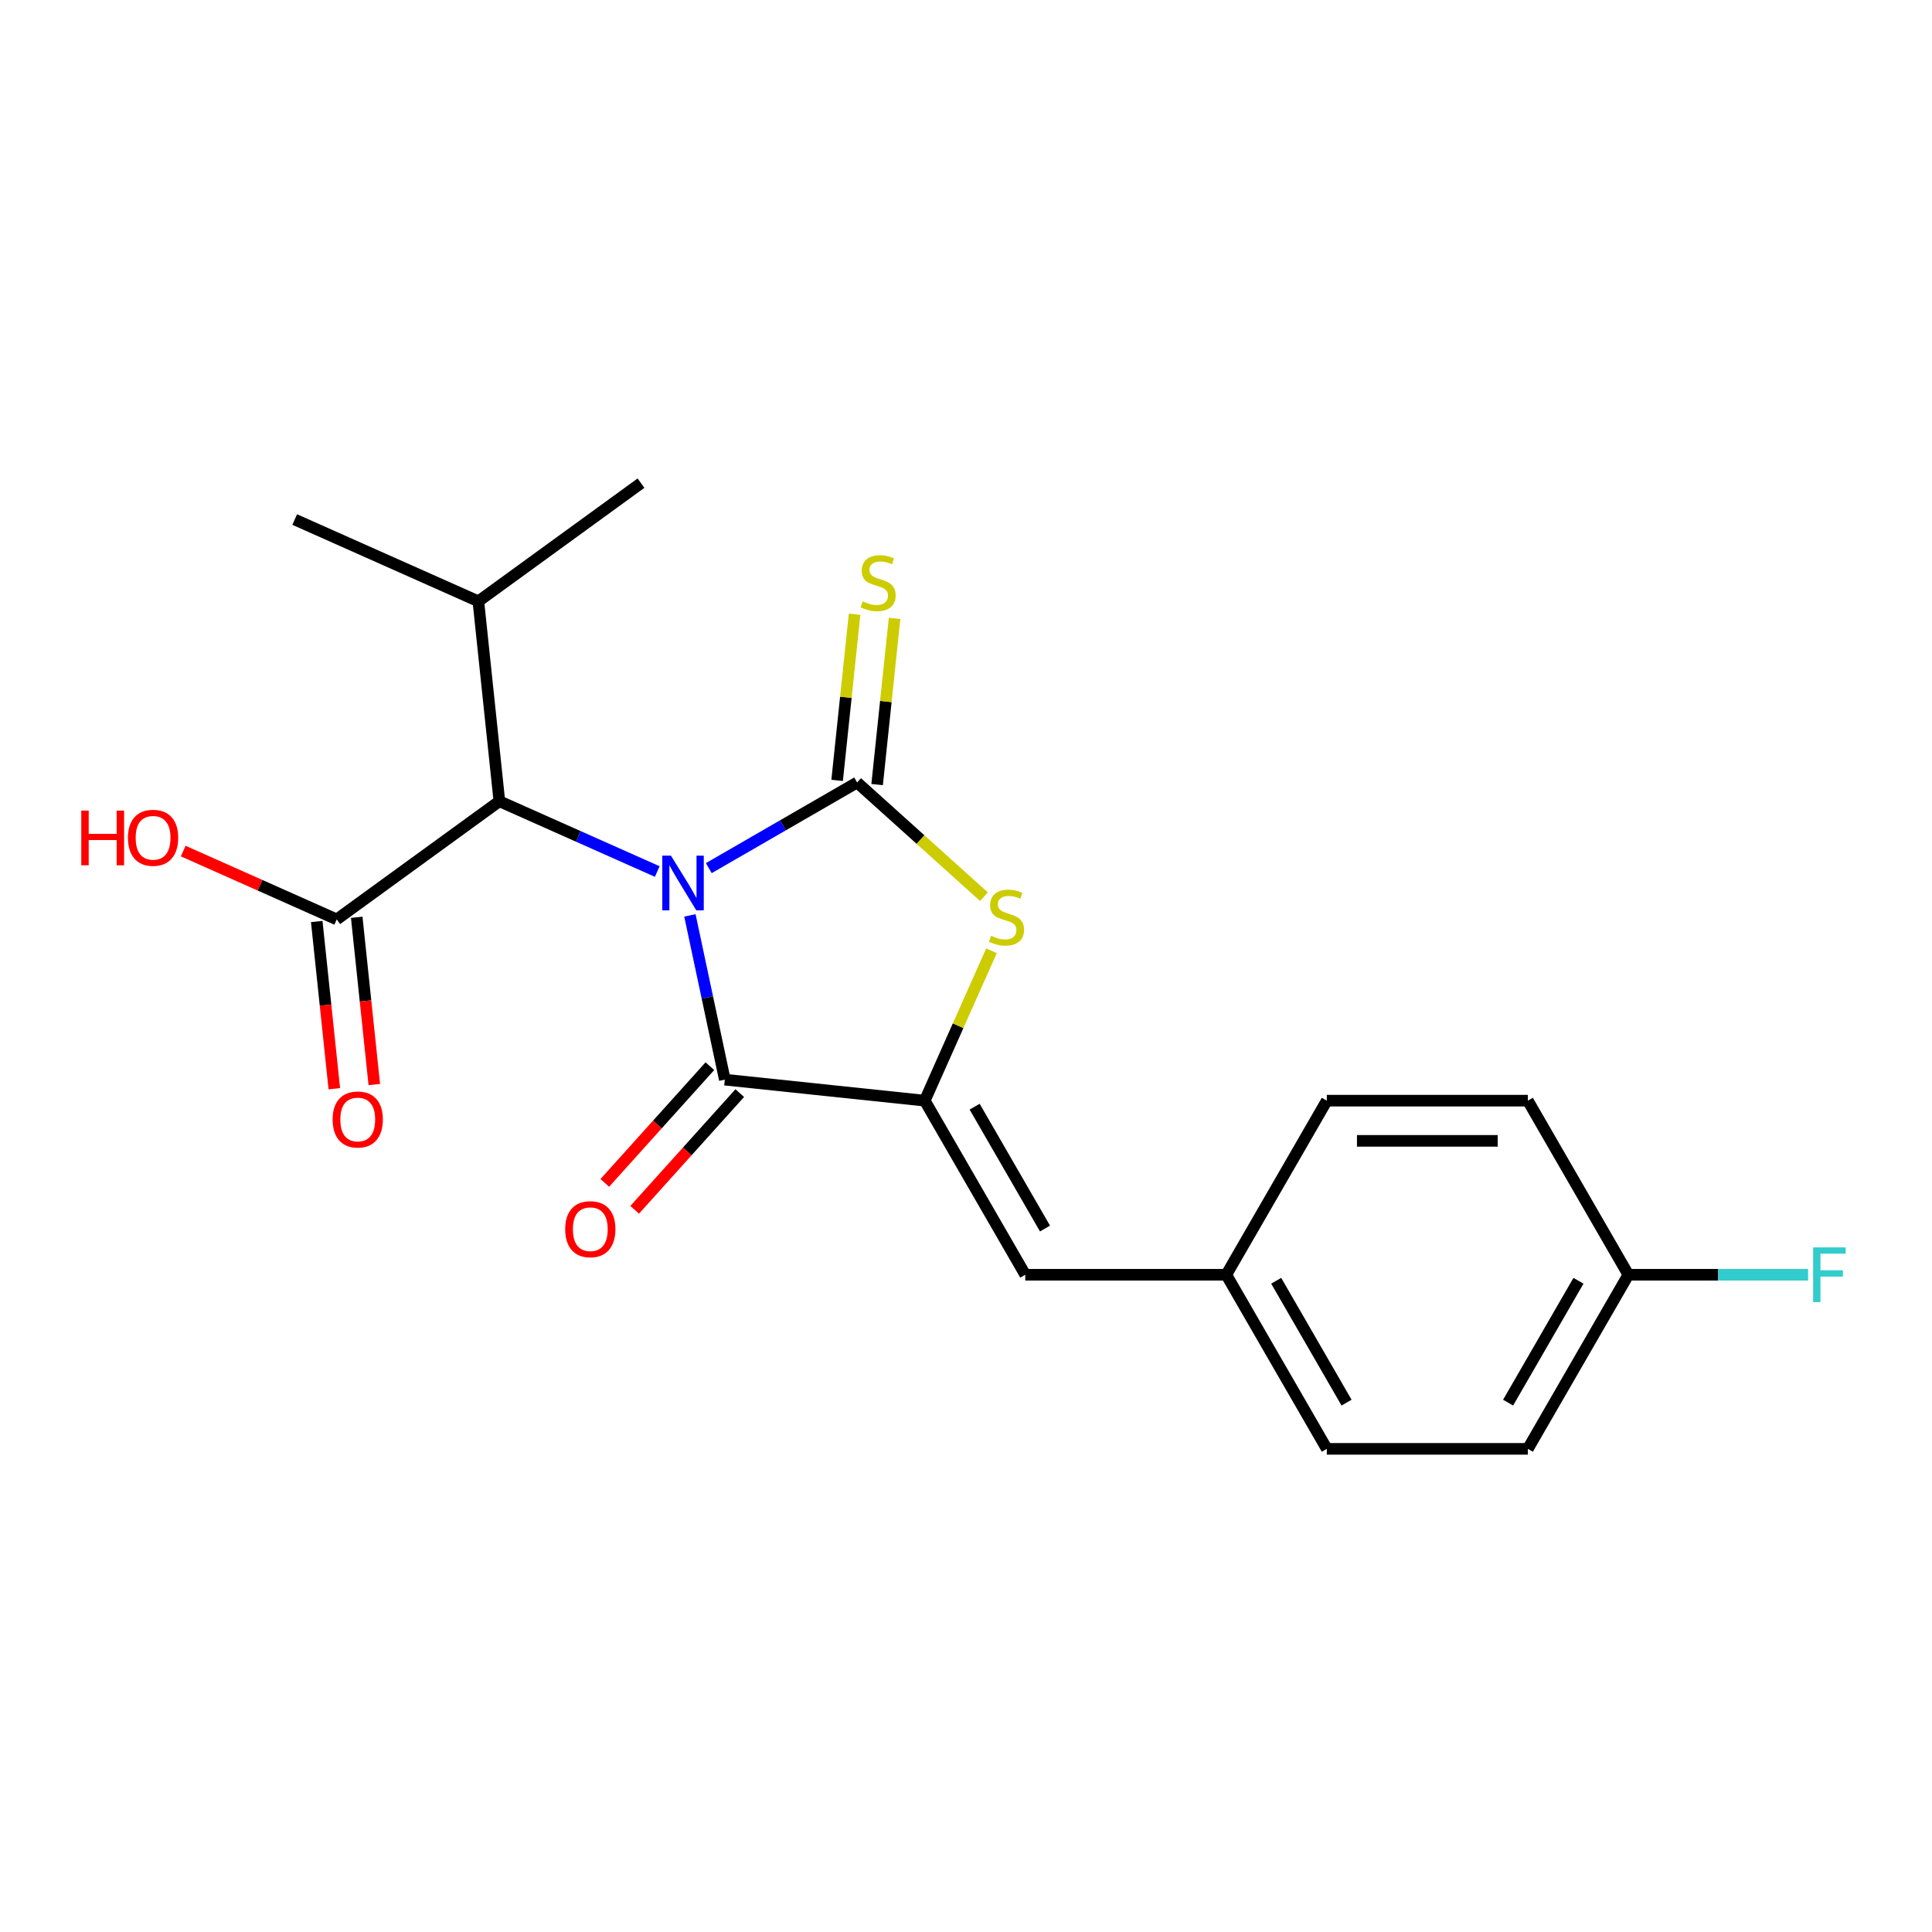 <?xml version='1.0' encoding='iso-8859-1'?>
<svg version='1.1' baseProfile='full'
              xmlns='http://www.w3.org/2000/svg'
                      xmlns:rdkit='http://www.rdkit.org/xml'
                      xmlns:xlink='http://www.w3.org/1999/xlink'
                  xml:space='preserve'
width='1000px' height='1000px' viewBox='0 0 1000 1000'>
<!-- END OF HEADER -->
<rect style='opacity:1.0;fill:#FFFFFF;stroke:none' width='1000' height='1000' x='0' y='0'> </rect>
<path class='bond-0' d='M 366.872,449.34 L 405.258,427.177' style='fill:none;fill-rule:evenodd;stroke:#0000FF;stroke-width:6px;stroke-linecap:butt;stroke-linejoin:miter;stroke-opacity:1' />
<path class='bond-0' d='M 405.258,427.177 L 443.644,405.015' style='fill:none;fill-rule:evenodd;stroke:#000000;stroke-width:6px;stroke-linecap:butt;stroke-linejoin:miter;stroke-opacity:1' />
<path class='bond-1' d='M 357.094,473.804 L 366.129,516.313' style='fill:none;fill-rule:evenodd;stroke:#0000FF;stroke-width:6px;stroke-linecap:butt;stroke-linejoin:miter;stroke-opacity:1' />
<path class='bond-1' d='M 366.129,516.313 L 375.165,558.822' style='fill:none;fill-rule:evenodd;stroke:#000000;stroke-width:6px;stroke-linecap:butt;stroke-linejoin:miter;stroke-opacity:1' />
<path class='bond-4' d='M 340.189,451.102 L 299.331,432.911' style='fill:none;fill-rule:evenodd;stroke:#0000FF;stroke-width:6px;stroke-linecap:butt;stroke-linejoin:miter;stroke-opacity:1' />
<path class='bond-4' d='M 299.331,432.911 L 258.473,414.72' style='fill:none;fill-rule:evenodd;stroke:#000000;stroke-width:6px;stroke-linecap:butt;stroke-linejoin:miter;stroke-opacity:1' />
<path class='bond-3' d='M 443.644,405.015 L 476.467,434.569' style='fill:none;fill-rule:evenodd;stroke:#000000;stroke-width:6px;stroke-linecap:butt;stroke-linejoin:miter;stroke-opacity:1' />
<path class='bond-3' d='M 476.467,434.569 L 509.29,464.123' style='fill:none;fill-rule:evenodd;stroke:#CCCC00;stroke-width:6px;stroke-linecap:butt;stroke-linejoin:miter;stroke-opacity:1' />
<path class='bond-7' d='M 453.993,406.103 L 458.512,363.102' style='fill:none;fill-rule:evenodd;stroke:#000000;stroke-width:6px;stroke-linecap:butt;stroke-linejoin:miter;stroke-opacity:1' />
<path class='bond-7' d='M 458.512,363.102 L 463.032,320.1' style='fill:none;fill-rule:evenodd;stroke:#CCCC00;stroke-width:6px;stroke-linecap:butt;stroke-linejoin:miter;stroke-opacity:1' />
<path class='bond-7' d='M 433.296,403.928 L 437.815,360.926' style='fill:none;fill-rule:evenodd;stroke:#000000;stroke-width:6px;stroke-linecap:butt;stroke-linejoin:miter;stroke-opacity:1' />
<path class='bond-7' d='M 437.815,360.926 L 442.335,317.925' style='fill:none;fill-rule:evenodd;stroke:#CCCC00;stroke-width:6px;stroke-linecap:butt;stroke-linejoin:miter;stroke-opacity:1' />
<path class='bond-2' d='M 375.165,558.822 L 478.649,569.699' style='fill:none;fill-rule:evenodd;stroke:#000000;stroke-width:6px;stroke-linecap:butt;stroke-linejoin:miter;stroke-opacity:1' />
<path class='bond-8' d='M 367.432,551.86 L 340.237,582.063' style='fill:none;fill-rule:evenodd;stroke:#000000;stroke-width:6px;stroke-linecap:butt;stroke-linejoin:miter;stroke-opacity:1' />
<path class='bond-8' d='M 340.237,582.063 L 313.042,612.266' style='fill:none;fill-rule:evenodd;stroke:#FF0000;stroke-width:6px;stroke-linecap:butt;stroke-linejoin:miter;stroke-opacity:1' />
<path class='bond-8' d='M 382.898,565.785 L 355.703,595.988' style='fill:none;fill-rule:evenodd;stroke:#000000;stroke-width:6px;stroke-linecap:butt;stroke-linejoin:miter;stroke-opacity:1' />
<path class='bond-8' d='M 355.703,595.988 L 328.508,626.191' style='fill:none;fill-rule:evenodd;stroke:#FF0000;stroke-width:6px;stroke-linecap:butt;stroke-linejoin:miter;stroke-opacity:1' />
<path class='bond-5' d='M 478.649,569.699 L 530.676,659.812' style='fill:none;fill-rule:evenodd;stroke:#000000;stroke-width:6px;stroke-linecap:butt;stroke-linejoin:miter;stroke-opacity:1' />
<path class='bond-5' d='M 504.475,572.811 L 540.894,635.89' style='fill:none;fill-rule:evenodd;stroke:#000000;stroke-width:6px;stroke-linecap:butt;stroke-linejoin:miter;stroke-opacity:1' />
<path class='bond-21' d='M 478.649,569.699 L 495.918,530.911' style='fill:none;fill-rule:evenodd;stroke:#000000;stroke-width:6px;stroke-linecap:butt;stroke-linejoin:miter;stroke-opacity:1' />
<path class='bond-21' d='M 495.918,530.911 L 513.188,492.122' style='fill:none;fill-rule:evenodd;stroke:#CCCC00;stroke-width:6px;stroke-linecap:butt;stroke-linejoin:miter;stroke-opacity:1' />
<path class='bond-6' d='M 258.473,414.72 L 174.291,475.881' style='fill:none;fill-rule:evenodd;stroke:#000000;stroke-width:6px;stroke-linecap:butt;stroke-linejoin:miter;stroke-opacity:1' />
<path class='bond-11' d='M 258.473,414.72 L 247.596,311.236' style='fill:none;fill-rule:evenodd;stroke:#000000;stroke-width:6px;stroke-linecap:butt;stroke-linejoin:miter;stroke-opacity:1' />
<path class='bond-10' d='M 530.676,659.812 L 634.73,659.812' style='fill:none;fill-rule:evenodd;stroke:#000000;stroke-width:6px;stroke-linecap:butt;stroke-linejoin:miter;stroke-opacity:1' />
<path class='bond-9' d='M 163.943,476.969 L 168.492,520.25' style='fill:none;fill-rule:evenodd;stroke:#000000;stroke-width:6px;stroke-linecap:butt;stroke-linejoin:miter;stroke-opacity:1' />
<path class='bond-9' d='M 168.492,520.25 L 173.041,563.531' style='fill:none;fill-rule:evenodd;stroke:#FF0000;stroke-width:6px;stroke-linecap:butt;stroke-linejoin:miter;stroke-opacity:1' />
<path class='bond-9' d='M 184.64,474.793 L 189.189,518.075' style='fill:none;fill-rule:evenodd;stroke:#000000;stroke-width:6px;stroke-linecap:butt;stroke-linejoin:miter;stroke-opacity:1' />
<path class='bond-9' d='M 189.189,518.075 L 193.738,561.356' style='fill:none;fill-rule:evenodd;stroke:#FF0000;stroke-width:6px;stroke-linecap:butt;stroke-linejoin:miter;stroke-opacity:1' />
<path class='bond-12' d='M 174.291,475.881 L 134.563,458.193' style='fill:none;fill-rule:evenodd;stroke:#000000;stroke-width:6px;stroke-linecap:butt;stroke-linejoin:miter;stroke-opacity:1' />
<path class='bond-12' d='M 134.563,458.193 L 94.835,440.505' style='fill:none;fill-rule:evenodd;stroke:#FF0000;stroke-width:6px;stroke-linecap:butt;stroke-linejoin:miter;stroke-opacity:1' />
<path class='bond-15' d='M 634.73,659.812 L 686.757,569.699' style='fill:none;fill-rule:evenodd;stroke:#000000;stroke-width:6px;stroke-linecap:butt;stroke-linejoin:miter;stroke-opacity:1' />
<path class='bond-16' d='M 634.73,659.812 L 686.757,749.926' style='fill:none;fill-rule:evenodd;stroke:#000000;stroke-width:6px;stroke-linecap:butt;stroke-linejoin:miter;stroke-opacity:1' />
<path class='bond-16' d='M 660.556,662.924 L 696.975,726.003' style='fill:none;fill-rule:evenodd;stroke:#000000;stroke-width:6px;stroke-linecap:butt;stroke-linejoin:miter;stroke-opacity:1' />
<path class='bond-19' d='M 247.596,311.236 L 152.538,268.913' style='fill:none;fill-rule:evenodd;stroke:#000000;stroke-width:6px;stroke-linecap:butt;stroke-linejoin:miter;stroke-opacity:1' />
<path class='bond-20' d='M 247.596,311.236 L 331.778,250.074' style='fill:none;fill-rule:evenodd;stroke:#000000;stroke-width:6px;stroke-linecap:butt;stroke-linejoin:miter;stroke-opacity:1' />
<path class='bond-13' d='M 842.838,659.812 L 790.811,749.926' style='fill:none;fill-rule:evenodd;stroke:#000000;stroke-width:6px;stroke-linecap:butt;stroke-linejoin:miter;stroke-opacity:1' />
<path class='bond-13' d='M 817.011,662.924 L 780.592,726.003' style='fill:none;fill-rule:evenodd;stroke:#000000;stroke-width:6px;stroke-linecap:butt;stroke-linejoin:miter;stroke-opacity:1' />
<path class='bond-14' d='M 842.838,659.812 L 889.354,659.812' style='fill:none;fill-rule:evenodd;stroke:#000000;stroke-width:6px;stroke-linecap:butt;stroke-linejoin:miter;stroke-opacity:1' />
<path class='bond-14' d='M 889.354,659.812 L 935.87,659.812' style='fill:none;fill-rule:evenodd;stroke:#33CCCC;stroke-width:6px;stroke-linecap:butt;stroke-linejoin:miter;stroke-opacity:1' />
<path class='bond-22' d='M 842.838,659.812 L 790.811,569.699' style='fill:none;fill-rule:evenodd;stroke:#000000;stroke-width:6px;stroke-linecap:butt;stroke-linejoin:miter;stroke-opacity:1' />
<path class='bond-17' d='M 686.757,569.699 L 790.811,569.699' style='fill:none;fill-rule:evenodd;stroke:#000000;stroke-width:6px;stroke-linecap:butt;stroke-linejoin:miter;stroke-opacity:1' />
<path class='bond-17' d='M 702.365,590.51 L 775.203,590.51' style='fill:none;fill-rule:evenodd;stroke:#000000;stroke-width:6px;stroke-linecap:butt;stroke-linejoin:miter;stroke-opacity:1' />
<path class='bond-18' d='M 686.757,749.926 L 790.811,749.926' style='fill:none;fill-rule:evenodd;stroke:#000000;stroke-width:6px;stroke-linecap:butt;stroke-linejoin:miter;stroke-opacity:1' />
<path  class='atom-0' d='M 347.271 442.882
L 356.551 457.882
Q 357.471 459.362, 358.951 462.042
Q 360.431 464.722, 360.511 464.882
L 360.511 442.882
L 364.271 442.882
L 364.271 471.202
L 360.391 471.202
L 350.431 454.802
Q 349.271 452.882, 348.031 450.682
Q 346.831 448.482, 346.471 447.802
L 346.471 471.202
L 342.791 471.202
L 342.791 442.882
L 347.271 442.882
' fill='#0000FF'/>
<path  class='atom-4' d='M 512.971 484.361
Q 513.291 484.481, 514.611 485.041
Q 515.931 485.601, 517.371 485.961
Q 518.851 486.281, 520.291 486.281
Q 522.971 486.281, 524.531 485.001
Q 526.091 483.681, 526.091 481.401
Q 526.091 479.841, 525.291 478.881
Q 524.531 477.921, 523.331 477.401
Q 522.131 476.881, 520.131 476.281
Q 517.611 475.521, 516.091 474.801
Q 514.611 474.081, 513.531 472.561
Q 512.491 471.041, 512.491 468.481
Q 512.491 464.921, 514.891 462.721
Q 517.331 460.521, 522.131 460.521
Q 525.411 460.521, 529.131 462.081
L 528.211 465.161
Q 524.811 463.761, 522.251 463.761
Q 519.491 463.761, 517.971 464.921
Q 516.451 466.041, 516.491 468.001
Q 516.491 469.521, 517.251 470.441
Q 518.051 471.361, 519.171 471.881
Q 520.331 472.401, 522.251 473.001
Q 524.811 473.801, 526.331 474.601
Q 527.851 475.401, 528.931 477.041
Q 530.051 478.641, 530.051 481.401
Q 530.051 485.321, 527.411 487.441
Q 524.811 489.521, 520.451 489.521
Q 517.931 489.521, 516.011 488.961
Q 514.131 488.441, 511.891 487.521
L 512.971 484.361
' fill='#CCCC00'/>
<path  class='atom-8' d='M 446.521 311.251
Q 446.841 311.371, 448.161 311.931
Q 449.481 312.491, 450.921 312.851
Q 452.401 313.171, 453.841 313.171
Q 456.521 313.171, 458.081 311.891
Q 459.641 310.571, 459.641 308.291
Q 459.641 306.731, 458.841 305.771
Q 458.081 304.811, 456.881 304.291
Q 455.681 303.771, 453.681 303.171
Q 451.161 302.411, 449.641 301.691
Q 448.161 300.971, 447.081 299.451
Q 446.041 297.931, 446.041 295.371
Q 446.041 291.811, 448.441 289.611
Q 450.881 287.411, 455.681 287.411
Q 458.961 287.411, 462.681 288.971
L 461.761 292.051
Q 458.361 290.651, 455.801 290.651
Q 453.041 290.651, 451.521 291.811
Q 450.001 292.931, 450.041 294.891
Q 450.041 296.411, 450.801 297.331
Q 451.601 298.251, 452.721 298.771
Q 453.881 299.291, 455.801 299.891
Q 458.361 300.691, 459.881 301.491
Q 461.401 302.291, 462.481 303.931
Q 463.601 305.531, 463.601 308.291
Q 463.601 312.211, 460.961 314.331
Q 458.361 316.411, 454.001 316.411
Q 451.481 316.411, 449.561 315.851
Q 447.681 315.331, 445.441 314.411
L 446.521 311.251
' fill='#CCCC00'/>
<path  class='atom-9' d='M 292.539 636.23
Q 292.539 629.43, 295.899 625.63
Q 299.259 621.83, 305.539 621.83
Q 311.819 621.83, 315.179 625.63
Q 318.539 629.43, 318.539 636.23
Q 318.539 643.11, 315.139 647.03
Q 311.739 650.91, 305.539 650.91
Q 299.299 650.91, 295.899 647.03
Q 292.539 643.15, 292.539 636.23
M 305.539 647.71
Q 309.859 647.71, 312.179 644.83
Q 314.539 641.91, 314.539 636.23
Q 314.539 630.67, 312.179 627.87
Q 309.859 625.03, 305.539 625.03
Q 301.219 625.03, 298.859 627.83
Q 296.539 630.63, 296.539 636.23
Q 296.539 641.95, 298.859 644.83
Q 301.219 647.71, 305.539 647.71
' fill='#FF0000'/>
<path  class='atom-10' d='M 172.168 579.445
Q 172.168 572.645, 175.528 568.845
Q 178.888 565.045, 185.168 565.045
Q 191.448 565.045, 194.808 568.845
Q 198.168 572.645, 198.168 579.445
Q 198.168 586.325, 194.768 590.245
Q 191.368 594.125, 185.168 594.125
Q 178.928 594.125, 175.528 590.245
Q 172.168 586.365, 172.168 579.445
M 185.168 590.925
Q 189.488 590.925, 191.808 588.045
Q 194.168 585.125, 194.168 579.445
Q 194.168 573.885, 191.808 571.085
Q 189.488 568.245, 185.168 568.245
Q 180.848 568.245, 178.488 571.045
Q 176.168 573.845, 176.168 579.445
Q 176.168 585.165, 178.488 588.045
Q 180.848 590.925, 185.168 590.925
' fill='#FF0000'/>
<path  class='atom-13' d='M 42.073 419.558
L 45.913 419.558
L 45.913 431.598
L 60.393 431.598
L 60.393 419.558
L 64.233 419.558
L 64.233 447.878
L 60.393 447.878
L 60.393 434.798
L 45.913 434.798
L 45.913 447.878
L 42.073 447.878
L 42.073 419.558
' fill='#FF0000'/>
<path  class='atom-13' d='M 66.233 433.638
Q 66.233 426.838, 69.593 423.038
Q 72.953 419.238, 79.233 419.238
Q 85.513 419.238, 88.873 423.038
Q 92.233 426.838, 92.233 433.638
Q 92.233 440.518, 88.833 444.438
Q 85.433 448.318, 79.233 448.318
Q 72.993 448.318, 69.593 444.438
Q 66.233 440.558, 66.233 433.638
M 79.233 445.118
Q 83.553 445.118, 85.873 442.238
Q 88.233 439.318, 88.233 433.638
Q 88.233 428.078, 85.873 425.278
Q 83.553 422.438, 79.233 422.438
Q 74.913 422.438, 72.553 425.238
Q 70.233 428.038, 70.233 433.638
Q 70.233 439.358, 72.553 442.238
Q 74.913 445.118, 79.233 445.118
' fill='#FF0000'/>
<path  class='atom-15' d='M 938.472 645.652
L 955.312 645.652
L 955.312 648.892
L 942.272 648.892
L 942.272 657.492
L 953.872 657.492
L 953.872 660.772
L 942.272 660.772
L 942.272 673.972
L 938.472 673.972
L 938.472 645.652
' fill='#33CCCC'/>
</svg>
